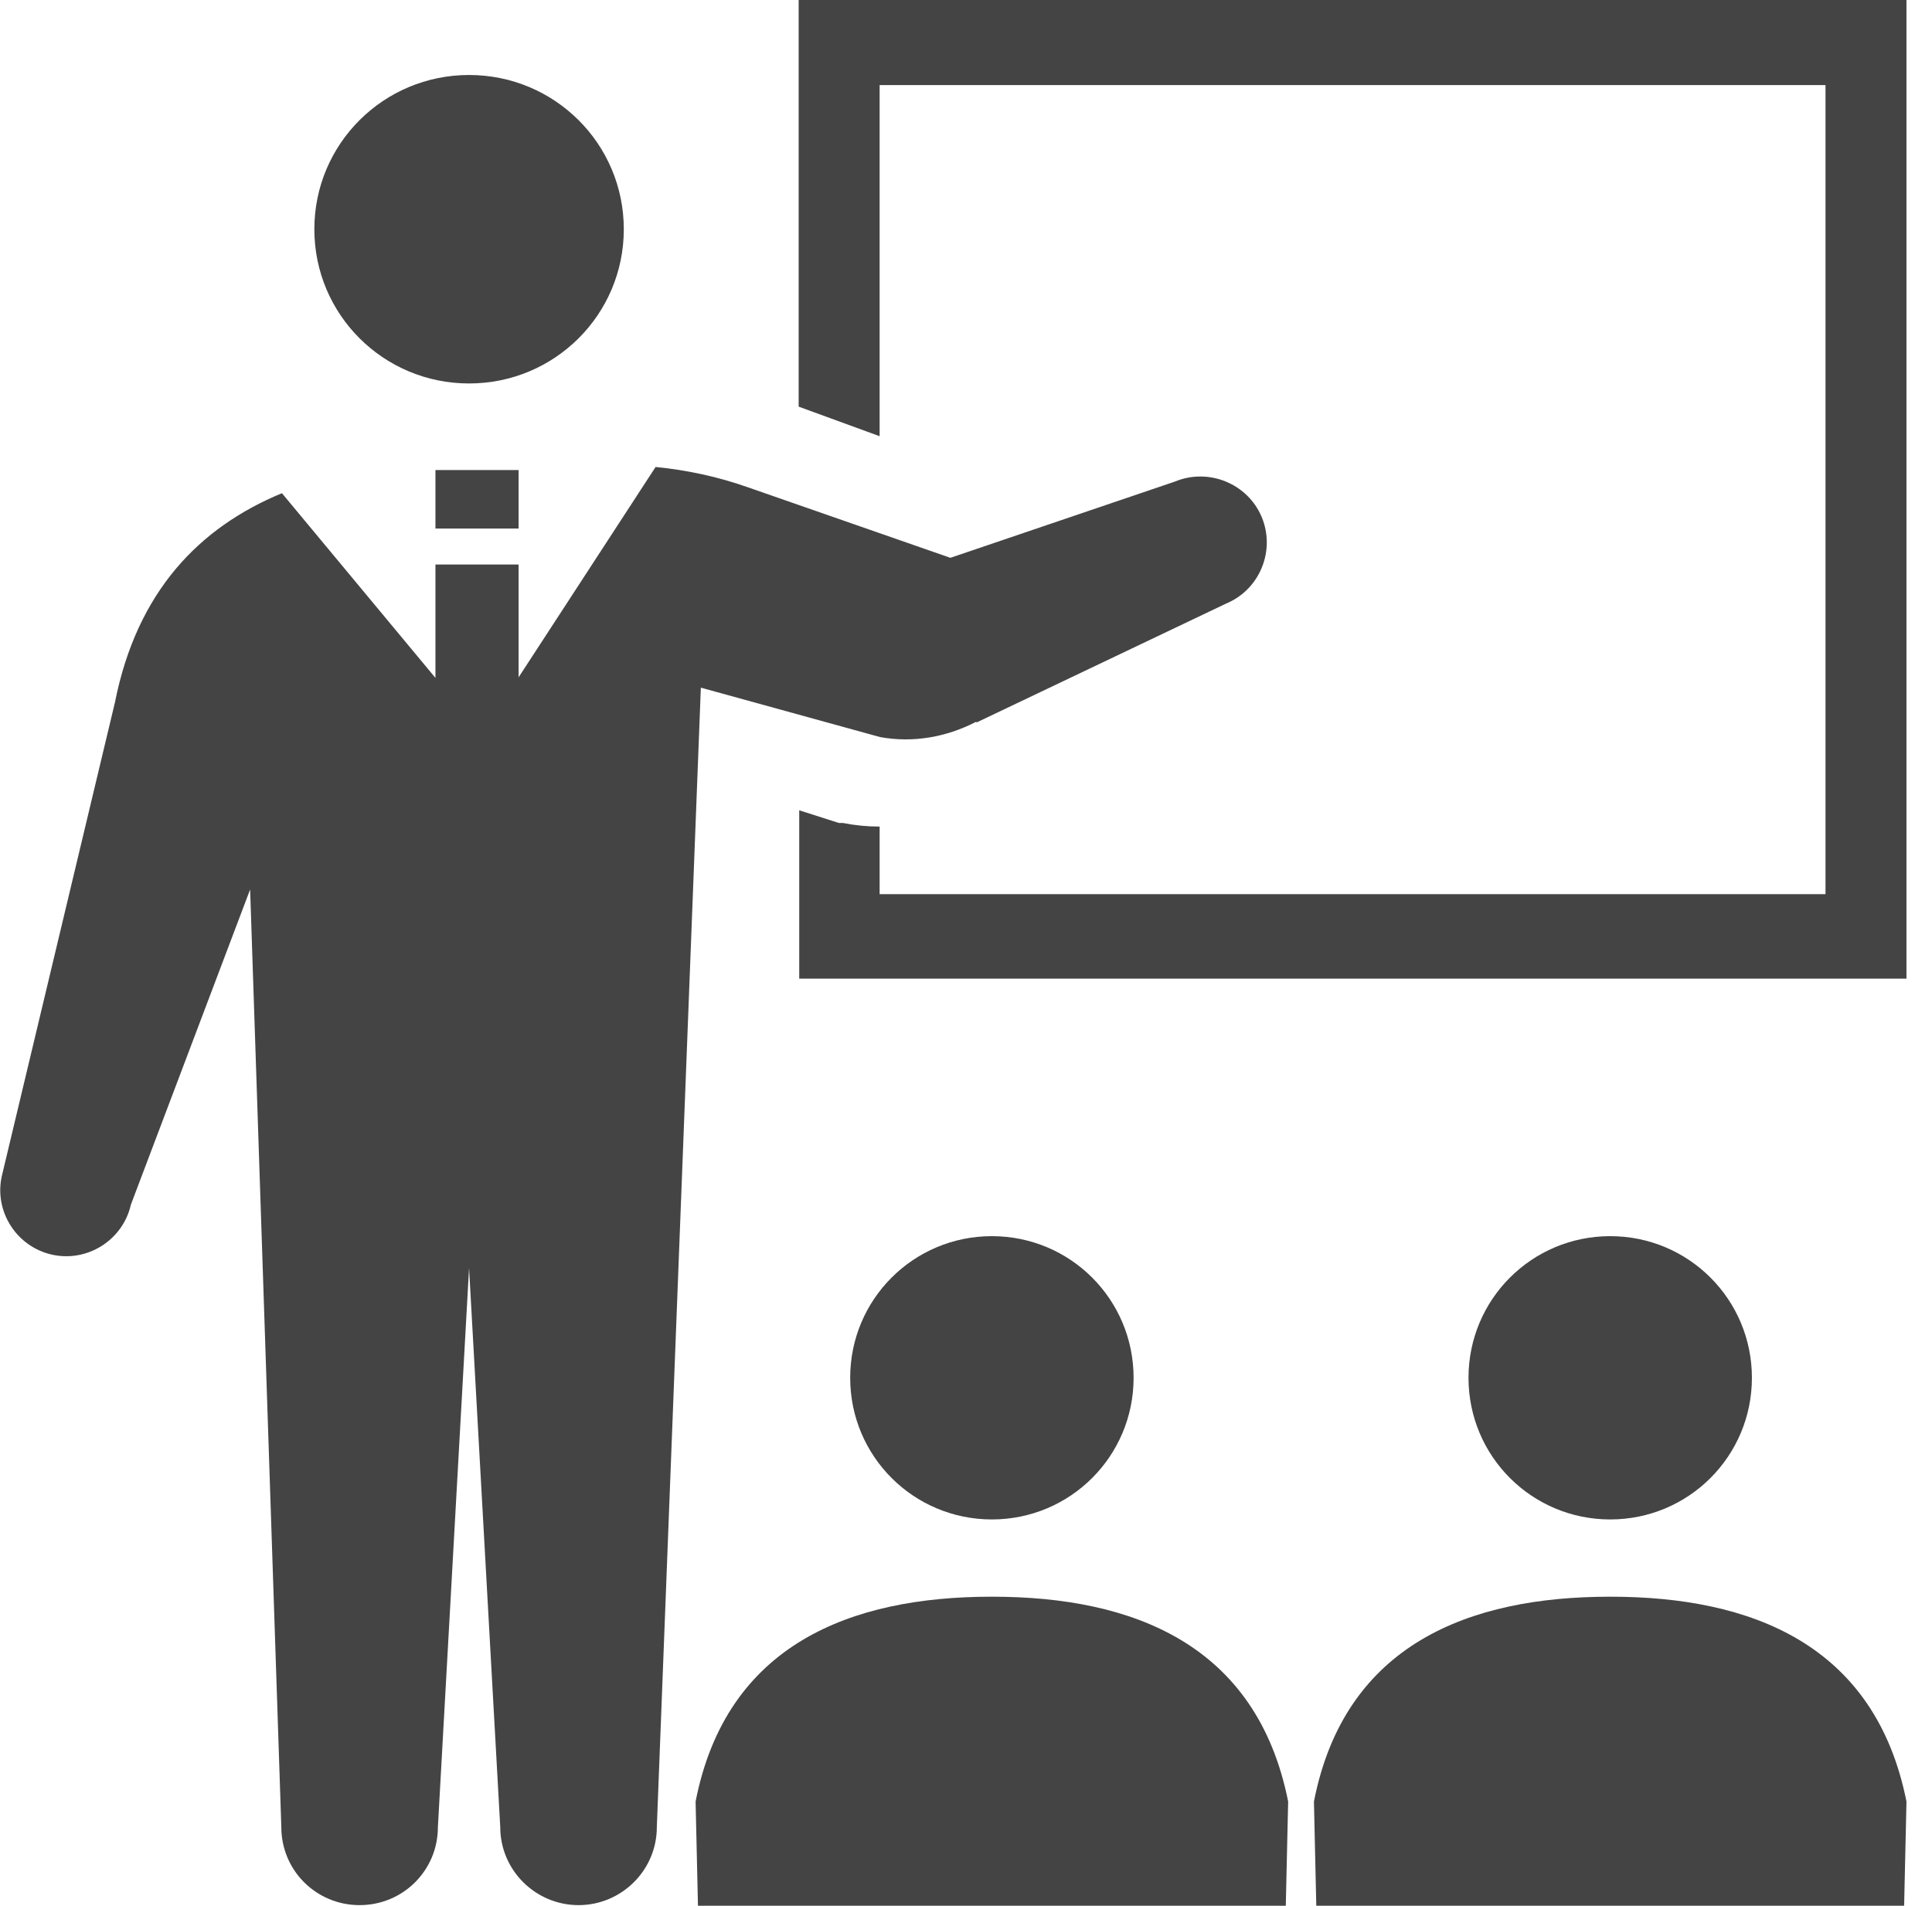 <svg width="75" height="74" viewBox="0 0 75 74" fill="none" xmlns="http://www.w3.org/2000/svg">
<path d="M18.209 14.89C21.533 14.89 24.216 12.215 24.216 8.901C24.216 5.587 21.533 2.912 18.209 2.912C14.886 2.912 12.203 5.587 12.203 8.901C12.203 12.215 14.886 14.89 18.209 14.89Z" fill="#444444"/>
<path d="M34.147 3.303H70.866V34.72H34.147V32.096C33.657 32.096 33.189 32.049 32.721 31.956H32.565L31.026 31.464V38H74.009V0H31.004V15.79L34.147 16.938V3.303Z" fill="#444444"/>
<path d="M33.004 53.5C33.004 56.544 35.461 59 38.505 59C41.549 59 44.006 56.544 44.006 53.5C44.006 50.456 41.549 48 38.505 48C35.461 48 33.004 50.456 33.004 53.5Z" fill="#444444"/>
<path d="M38.493 62C33.047 62 28.198 63.837 27.003 69.954L27.095 74H49.914L50.006 69.954C48.788 63.837 43.963 62 38.516 62H38.493Z" fill="#444444"/>
<path d="M57.007 53.5C57.007 56.544 59.464 59 62.508 59C65.552 59 68.009 56.544 68.009 53.5C68.009 50.456 65.552 48 62.508 48C59.464 48 57.007 50.456 57.007 53.5Z" fill="#444444"/>
<path d="M62.496 62C57.05 62 52.201 63.837 51.007 69.954L51.098 74H73.918L74.009 69.954C72.791 63.837 67.966 62 62.519 62H62.496Z" fill="#444444"/>
<path d="M37.914 28.052L47.601 23.435C48.907 22.891 49.524 21.376 48.978 20.074C48.432 18.772 46.912 18.157 45.606 18.701L36.894 21.66L29.012 18.914C27.872 18.512 26.661 18.251 25.45 18.133L20.132 26.3V21.92H16.904V26.323L10.945 19.151C7.74 20.476 5.318 22.962 4.463 27.27L0.071 45.664C-0.237 47.037 0.641 48.41 2.018 48.718C3.395 49.025 4.772 48.149 5.081 46.776L9.71 34.538L10.921 70.946C10.921 72.627 12.274 73.976 13.96 73.976C15.645 73.976 16.999 72.627 16.999 70.946L18.209 49.238L19.42 70.946C19.42 72.627 20.797 73.976 22.459 73.976C24.121 73.976 25.498 72.627 25.498 70.946L27.207 26.702L34.163 28.62C35.445 28.856 36.751 28.62 37.891 28.028L37.914 28.052Z" fill="#444444"/>
<path d="M20.132 18.252H16.904V20.524H20.132V18.252Z" fill="#444444"/>
</svg>
